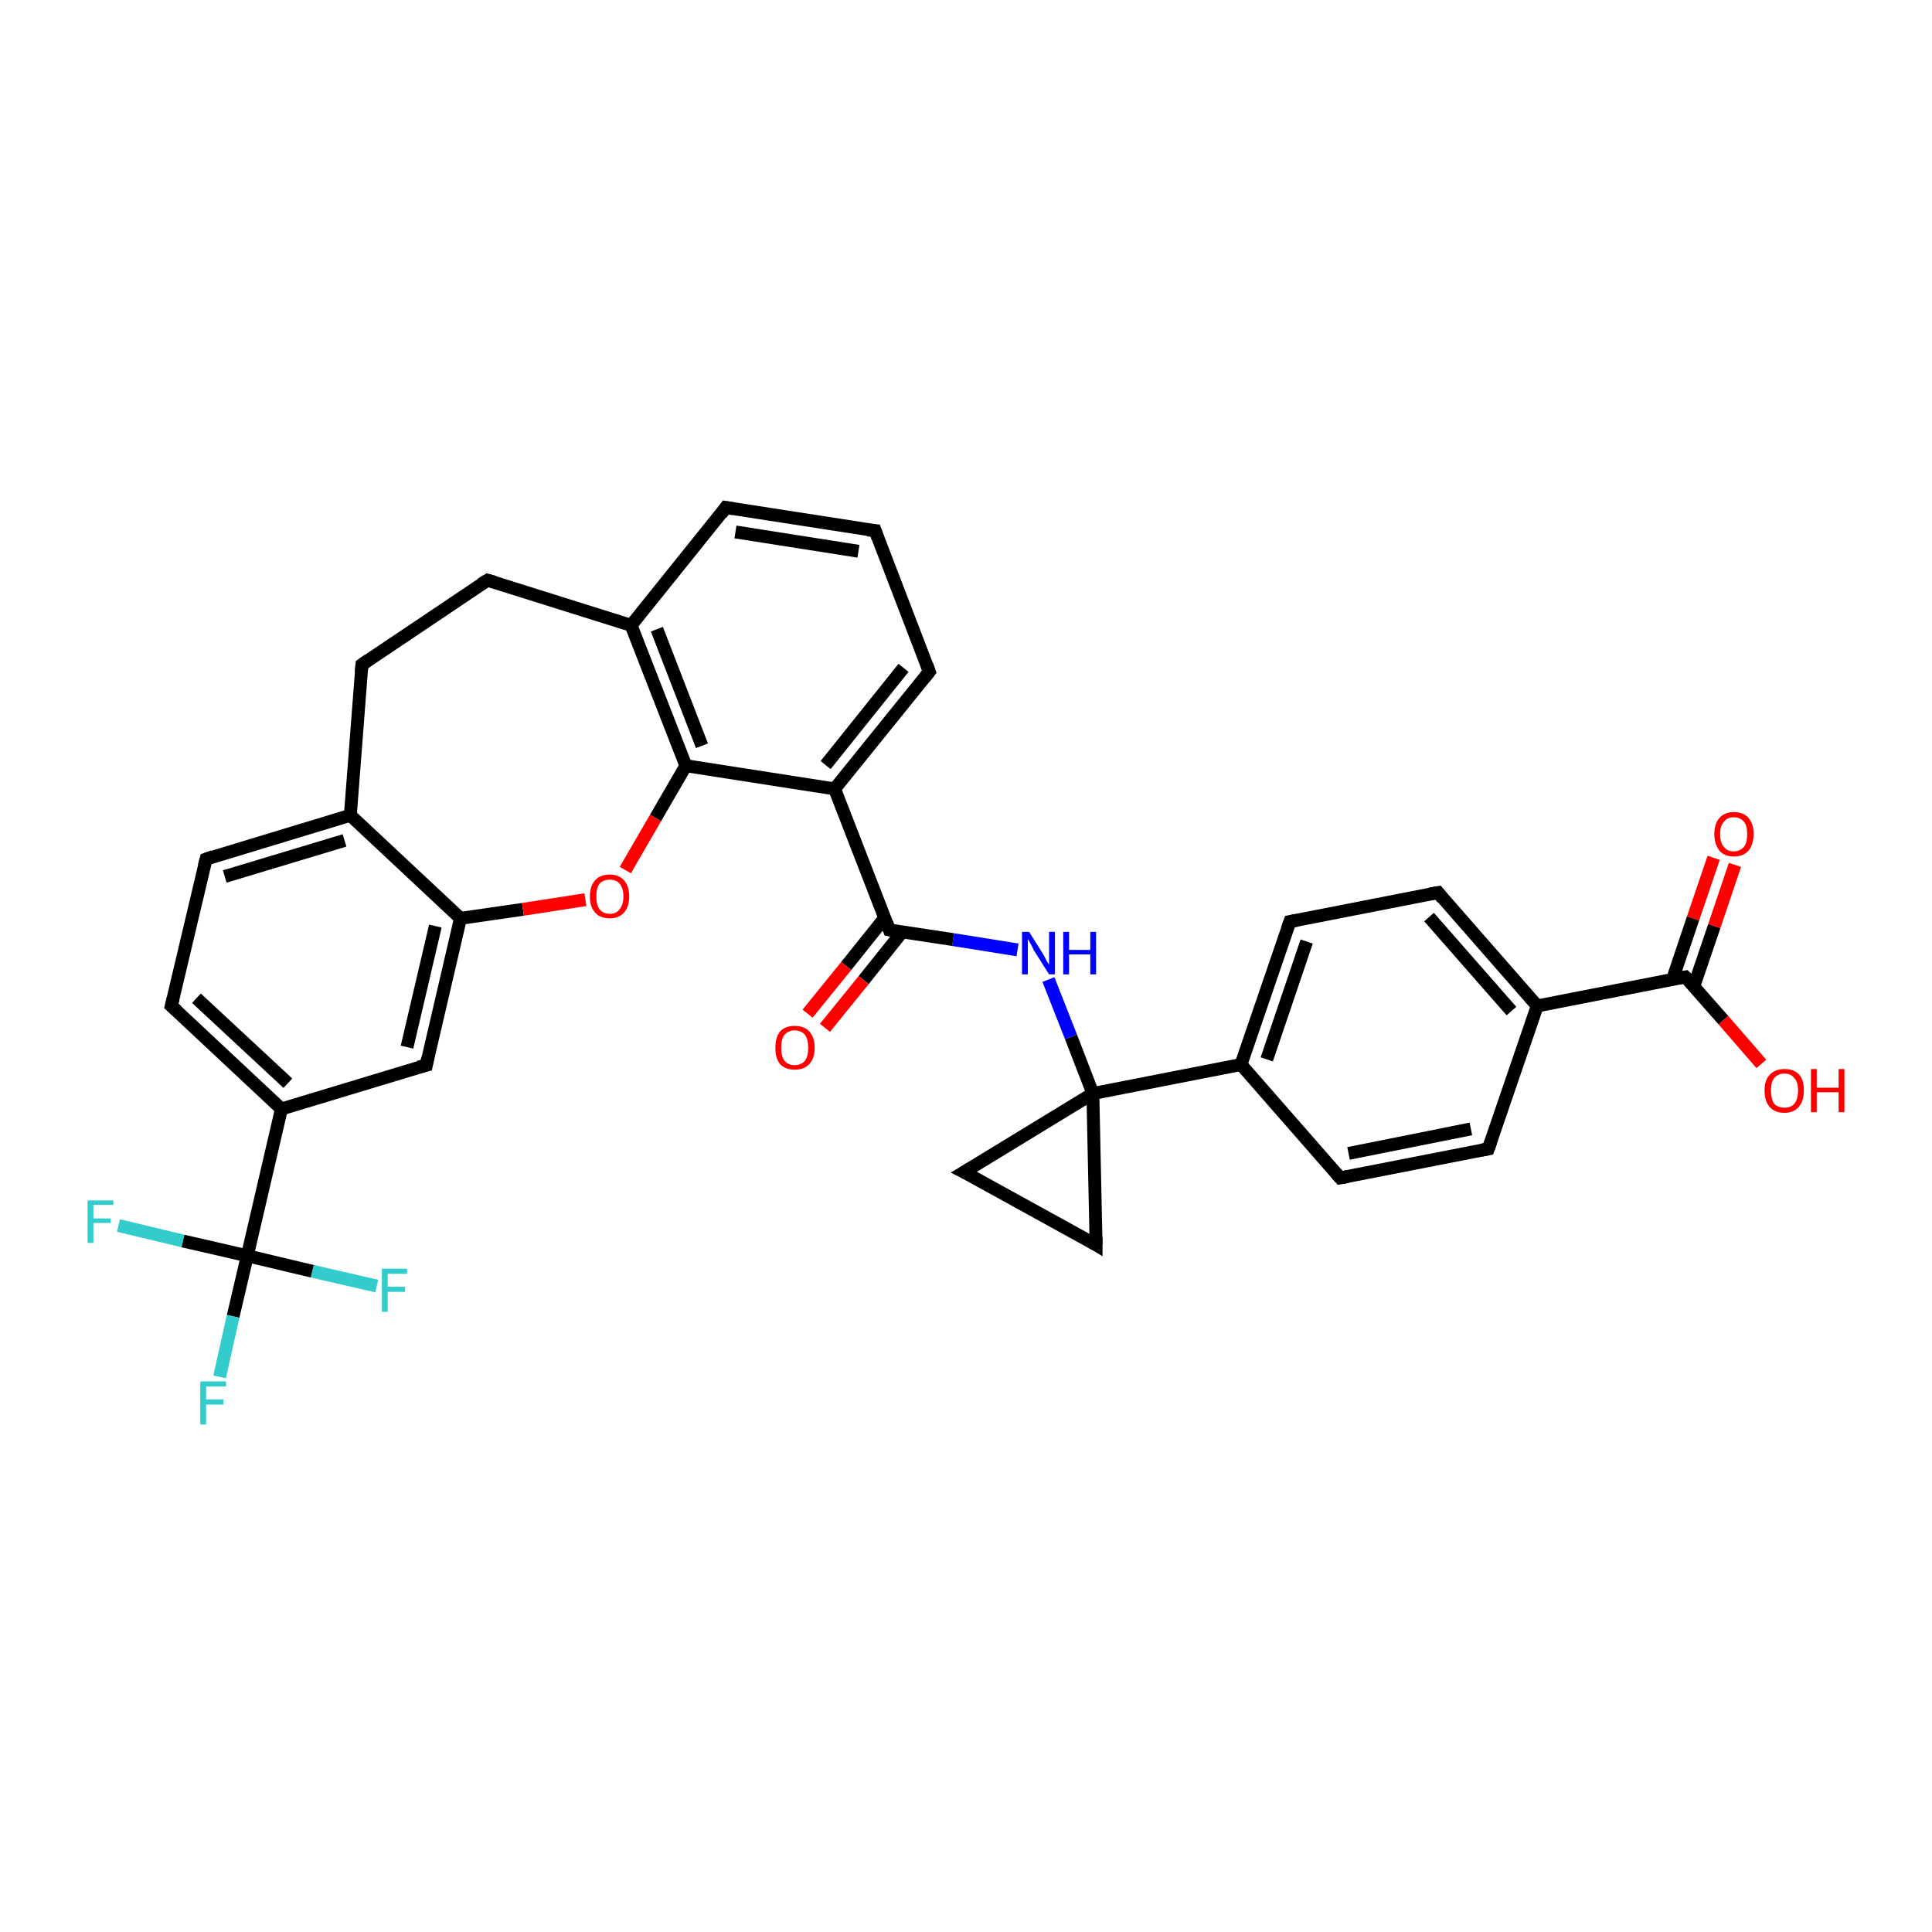 <?xml version='1.0' encoding='iso-8859-1'?>
<svg version='1.1' baseProfile='full'
              xmlns='http://www.w3.org/2000/svg'
                      xmlns:rdkit='http://www.rdkit.org/xml'
                      xmlns:xlink='http://www.w3.org/1999/xlink'
                  xml:space='preserve'
width='300px' height='300px' viewBox='0 0 300 300'>
<!-- END OF HEADER -->
<rect style='opacity:1.0;fill:#FFFFFF;stroke:none' width='300.0' height='300.0' x='0.0' y='0.0'> </rect>
<path class='bond-0 atom-0 atom-1' d='M 273.5,165.2 L 267.6,158.4' style='fill:none;fill-rule:evenodd;stroke:#FF0000;stroke-width:2.0px;stroke-linecap:butt;stroke-linejoin:miter;stroke-opacity:1' />
<path class='bond-0 atom-0 atom-1' d='M 267.6,158.4 L 261.7,151.7' style='fill:none;fill-rule:evenodd;stroke:#000000;stroke-width:2.0px;stroke-linecap:butt;stroke-linejoin:miter;stroke-opacity:1' />
<path class='bond-1 atom-1 atom-2' d='M 263.0,153.2 L 266.2,143.8' style='fill:none;fill-rule:evenodd;stroke:#000000;stroke-width:2.0px;stroke-linecap:butt;stroke-linejoin:miter;stroke-opacity:1' />
<path class='bond-1 atom-1 atom-2' d='M 266.2,143.8 L 269.4,134.3' style='fill:none;fill-rule:evenodd;stroke:#FF0000;stroke-width:2.0px;stroke-linecap:butt;stroke-linejoin:miter;stroke-opacity:1' />
<path class='bond-1 atom-1 atom-2' d='M 259.7,152.1 L 262.9,142.6' style='fill:none;fill-rule:evenodd;stroke:#000000;stroke-width:2.0px;stroke-linecap:butt;stroke-linejoin:miter;stroke-opacity:1' />
<path class='bond-1 atom-1 atom-2' d='M 262.9,142.6 L 266.1,133.2' style='fill:none;fill-rule:evenodd;stroke:#FF0000;stroke-width:2.0px;stroke-linecap:butt;stroke-linejoin:miter;stroke-opacity:1' />
<path class='bond-2 atom-1 atom-3' d='M 261.7,151.7 L 238.7,156.2' style='fill:none;fill-rule:evenodd;stroke:#000000;stroke-width:2.0px;stroke-linecap:butt;stroke-linejoin:miter;stroke-opacity:1' />
<path class='bond-3 atom-3 atom-4' d='M 238.7,156.2 L 223.3,138.6' style='fill:none;fill-rule:evenodd;stroke:#000000;stroke-width:2.0px;stroke-linecap:butt;stroke-linejoin:miter;stroke-opacity:1' />
<path class='bond-3 atom-3 atom-4' d='M 234.7,157.0 L 221.9,142.4' style='fill:none;fill-rule:evenodd;stroke:#000000;stroke-width:2.0px;stroke-linecap:butt;stroke-linejoin:miter;stroke-opacity:1' />
<path class='bond-4 atom-4 atom-5' d='M 223.3,138.6 L 200.3,143.1' style='fill:none;fill-rule:evenodd;stroke:#000000;stroke-width:2.0px;stroke-linecap:butt;stroke-linejoin:miter;stroke-opacity:1' />
<path class='bond-5 atom-5 atom-6' d='M 200.3,143.1 L 192.7,165.3' style='fill:none;fill-rule:evenodd;stroke:#000000;stroke-width:2.0px;stroke-linecap:butt;stroke-linejoin:miter;stroke-opacity:1' />
<path class='bond-5 atom-5 atom-6' d='M 202.9,146.2 L 196.7,164.5' style='fill:none;fill-rule:evenodd;stroke:#000000;stroke-width:2.0px;stroke-linecap:butt;stroke-linejoin:miter;stroke-opacity:1' />
<path class='bond-6 atom-6 atom-7' d='M 192.7,165.3 L 208.1,182.9' style='fill:none;fill-rule:evenodd;stroke:#000000;stroke-width:2.0px;stroke-linecap:butt;stroke-linejoin:miter;stroke-opacity:1' />
<path class='bond-7 atom-7 atom-8' d='M 208.1,182.9 L 231.1,178.4' style='fill:none;fill-rule:evenodd;stroke:#000000;stroke-width:2.0px;stroke-linecap:butt;stroke-linejoin:miter;stroke-opacity:1' />
<path class='bond-7 atom-7 atom-8' d='M 209.4,179.1 L 228.4,175.3' style='fill:none;fill-rule:evenodd;stroke:#000000;stroke-width:2.0px;stroke-linecap:butt;stroke-linejoin:miter;stroke-opacity:1' />
<path class='bond-8 atom-6 atom-9' d='M 192.7,165.3 L 169.7,169.8' style='fill:none;fill-rule:evenodd;stroke:#000000;stroke-width:2.0px;stroke-linecap:butt;stroke-linejoin:miter;stroke-opacity:1' />
<path class='bond-9 atom-9 atom-10' d='M 169.7,169.8 L 170.2,193.3' style='fill:none;fill-rule:evenodd;stroke:#000000;stroke-width:2.0px;stroke-linecap:butt;stroke-linejoin:miter;stroke-opacity:1' />
<path class='bond-10 atom-10 atom-11' d='M 170.2,193.3 L 149.7,182.0' style='fill:none;fill-rule:evenodd;stroke:#000000;stroke-width:2.0px;stroke-linecap:butt;stroke-linejoin:miter;stroke-opacity:1' />
<path class='bond-11 atom-9 atom-12' d='M 169.7,169.8 L 166.3,161.0' style='fill:none;fill-rule:evenodd;stroke:#000000;stroke-width:2.0px;stroke-linecap:butt;stroke-linejoin:miter;stroke-opacity:1' />
<path class='bond-11 atom-9 atom-12' d='M 166.3,161.0 L 162.8,152.1' style='fill:none;fill-rule:evenodd;stroke:#0000FF;stroke-width:2.0px;stroke-linecap:butt;stroke-linejoin:miter;stroke-opacity:1' />
<path class='bond-12 atom-12 atom-13' d='M 158.0,147.5 L 148.0,145.9' style='fill:none;fill-rule:evenodd;stroke:#0000FF;stroke-width:2.0px;stroke-linecap:butt;stroke-linejoin:miter;stroke-opacity:1' />
<path class='bond-12 atom-12 atom-13' d='M 148.0,145.9 L 138.1,144.4' style='fill:none;fill-rule:evenodd;stroke:#000000;stroke-width:2.0px;stroke-linecap:butt;stroke-linejoin:miter;stroke-opacity:1' />
<path class='bond-13 atom-13 atom-14' d='M 137.4,142.5 L 131.4,150.0' style='fill:none;fill-rule:evenodd;stroke:#000000;stroke-width:2.0px;stroke-linecap:butt;stroke-linejoin:miter;stroke-opacity:1' />
<path class='bond-13 atom-13 atom-14' d='M 131.4,150.0 L 125.4,157.4' style='fill:none;fill-rule:evenodd;stroke:#FF0000;stroke-width:2.0px;stroke-linecap:butt;stroke-linejoin:miter;stroke-opacity:1' />
<path class='bond-13 atom-13 atom-14' d='M 140.1,144.7 L 134.1,152.2' style='fill:none;fill-rule:evenodd;stroke:#000000;stroke-width:2.0px;stroke-linecap:butt;stroke-linejoin:miter;stroke-opacity:1' />
<path class='bond-13 atom-13 atom-14' d='M 134.1,152.2 L 128.1,159.6' style='fill:none;fill-rule:evenodd;stroke:#FF0000;stroke-width:2.0px;stroke-linecap:butt;stroke-linejoin:miter;stroke-opacity:1' />
<path class='bond-14 atom-13 atom-15' d='M 138.1,144.4 L 129.6,122.5' style='fill:none;fill-rule:evenodd;stroke:#000000;stroke-width:2.0px;stroke-linecap:butt;stroke-linejoin:miter;stroke-opacity:1' />
<path class='bond-15 atom-15 atom-16' d='M 129.6,122.5 L 144.3,104.3' style='fill:none;fill-rule:evenodd;stroke:#000000;stroke-width:2.0px;stroke-linecap:butt;stroke-linejoin:miter;stroke-opacity:1' />
<path class='bond-15 atom-15 atom-16' d='M 128.2,118.8 L 140.3,103.7' style='fill:none;fill-rule:evenodd;stroke:#000000;stroke-width:2.0px;stroke-linecap:butt;stroke-linejoin:miter;stroke-opacity:1' />
<path class='bond-16 atom-16 atom-17' d='M 144.3,104.3 L 135.9,82.4' style='fill:none;fill-rule:evenodd;stroke:#000000;stroke-width:2.0px;stroke-linecap:butt;stroke-linejoin:miter;stroke-opacity:1' />
<path class='bond-17 atom-17 atom-18' d='M 135.9,82.4 L 112.7,78.8' style='fill:none;fill-rule:evenodd;stroke:#000000;stroke-width:2.0px;stroke-linecap:butt;stroke-linejoin:miter;stroke-opacity:1' />
<path class='bond-17 atom-17 atom-18' d='M 133.3,85.6 L 114.2,82.6' style='fill:none;fill-rule:evenodd;stroke:#000000;stroke-width:2.0px;stroke-linecap:butt;stroke-linejoin:miter;stroke-opacity:1' />
<path class='bond-18 atom-18 atom-19' d='M 112.7,78.8 L 98.0,97.1' style='fill:none;fill-rule:evenodd;stroke:#000000;stroke-width:2.0px;stroke-linecap:butt;stroke-linejoin:miter;stroke-opacity:1' />
<path class='bond-19 atom-19 atom-20' d='M 98.0,97.1 L 75.7,90.1' style='fill:none;fill-rule:evenodd;stroke:#000000;stroke-width:2.0px;stroke-linecap:butt;stroke-linejoin:miter;stroke-opacity:1' />
<path class='bond-20 atom-20 atom-21' d='M 75.7,90.1 L 56.2,103.2' style='fill:none;fill-rule:evenodd;stroke:#000000;stroke-width:2.0px;stroke-linecap:butt;stroke-linejoin:miter;stroke-opacity:1' />
<path class='bond-21 atom-21 atom-22' d='M 56.2,103.2 L 54.4,126.6' style='fill:none;fill-rule:evenodd;stroke:#000000;stroke-width:2.0px;stroke-linecap:butt;stroke-linejoin:miter;stroke-opacity:1' />
<path class='bond-22 atom-22 atom-23' d='M 54.4,126.6 L 32.0,133.4' style='fill:none;fill-rule:evenodd;stroke:#000000;stroke-width:2.0px;stroke-linecap:butt;stroke-linejoin:miter;stroke-opacity:1' />
<path class='bond-22 atom-22 atom-23' d='M 53.5,130.5 L 34.9,136.1' style='fill:none;fill-rule:evenodd;stroke:#000000;stroke-width:2.0px;stroke-linecap:butt;stroke-linejoin:miter;stroke-opacity:1' />
<path class='bond-23 atom-23 atom-24' d='M 32.0,133.4 L 26.6,156.2' style='fill:none;fill-rule:evenodd;stroke:#000000;stroke-width:2.0px;stroke-linecap:butt;stroke-linejoin:miter;stroke-opacity:1' />
<path class='bond-24 atom-24 atom-25' d='M 26.6,156.2 L 43.7,172.2' style='fill:none;fill-rule:evenodd;stroke:#000000;stroke-width:2.0px;stroke-linecap:butt;stroke-linejoin:miter;stroke-opacity:1' />
<path class='bond-24 atom-24 atom-25' d='M 30.5,155.0 L 44.7,168.2' style='fill:none;fill-rule:evenodd;stroke:#000000;stroke-width:2.0px;stroke-linecap:butt;stroke-linejoin:miter;stroke-opacity:1' />
<path class='bond-25 atom-25 atom-26' d='M 43.7,172.2 L 66.2,165.4' style='fill:none;fill-rule:evenodd;stroke:#000000;stroke-width:2.0px;stroke-linecap:butt;stroke-linejoin:miter;stroke-opacity:1' />
<path class='bond-26 atom-26 atom-27' d='M 66.2,165.4 L 71.5,142.6' style='fill:none;fill-rule:evenodd;stroke:#000000;stroke-width:2.0px;stroke-linecap:butt;stroke-linejoin:miter;stroke-opacity:1' />
<path class='bond-26 atom-26 atom-27' d='M 63.2,162.6 L 67.6,143.8' style='fill:none;fill-rule:evenodd;stroke:#000000;stroke-width:2.0px;stroke-linecap:butt;stroke-linejoin:miter;stroke-opacity:1' />
<path class='bond-27 atom-27 atom-28' d='M 71.5,142.6 L 81.2,141.2' style='fill:none;fill-rule:evenodd;stroke:#000000;stroke-width:2.0px;stroke-linecap:butt;stroke-linejoin:miter;stroke-opacity:1' />
<path class='bond-27 atom-27 atom-28' d='M 81.2,141.2 L 90.9,139.7' style='fill:none;fill-rule:evenodd;stroke:#FF0000;stroke-width:2.0px;stroke-linecap:butt;stroke-linejoin:miter;stroke-opacity:1' />
<path class='bond-28 atom-28 atom-29' d='M 97.1,135.1 L 101.8,127.0' style='fill:none;fill-rule:evenodd;stroke:#FF0000;stroke-width:2.0px;stroke-linecap:butt;stroke-linejoin:miter;stroke-opacity:1' />
<path class='bond-28 atom-28 atom-29' d='M 101.8,127.0 L 106.5,118.9' style='fill:none;fill-rule:evenodd;stroke:#000000;stroke-width:2.0px;stroke-linecap:butt;stroke-linejoin:miter;stroke-opacity:1' />
<path class='bond-29 atom-25 atom-30' d='M 43.7,172.2 L 38.4,195.0' style='fill:none;fill-rule:evenodd;stroke:#000000;stroke-width:2.0px;stroke-linecap:butt;stroke-linejoin:miter;stroke-opacity:1' />
<path class='bond-30 atom-30 atom-31' d='M 38.4,195.0 L 36.2,204.4' style='fill:none;fill-rule:evenodd;stroke:#000000;stroke-width:2.0px;stroke-linecap:butt;stroke-linejoin:miter;stroke-opacity:1' />
<path class='bond-30 atom-30 atom-31' d='M 36.2,204.4 L 34.1,213.8' style='fill:none;fill-rule:evenodd;stroke:#33CCCC;stroke-width:2.0px;stroke-linecap:butt;stroke-linejoin:miter;stroke-opacity:1' />
<path class='bond-31 atom-30 atom-32' d='M 38.4,195.0 L 28.4,192.7' style='fill:none;fill-rule:evenodd;stroke:#000000;stroke-width:2.0px;stroke-linecap:butt;stroke-linejoin:miter;stroke-opacity:1' />
<path class='bond-31 atom-30 atom-32' d='M 28.4,192.7 L 18.4,190.3' style='fill:none;fill-rule:evenodd;stroke:#33CCCC;stroke-width:2.0px;stroke-linecap:butt;stroke-linejoin:miter;stroke-opacity:1' />
<path class='bond-32 atom-30 atom-33' d='M 38.4,195.0 L 48.5,197.4' style='fill:none;fill-rule:evenodd;stroke:#000000;stroke-width:2.0px;stroke-linecap:butt;stroke-linejoin:miter;stroke-opacity:1' />
<path class='bond-32 atom-30 atom-33' d='M 48.5,197.4 L 58.5,199.7' style='fill:none;fill-rule:evenodd;stroke:#33CCCC;stroke-width:2.0px;stroke-linecap:butt;stroke-linejoin:miter;stroke-opacity:1' />
<path class='bond-33 atom-8 atom-3' d='M 231.1,178.4 L 238.7,156.2' style='fill:none;fill-rule:evenodd;stroke:#000000;stroke-width:2.0px;stroke-linecap:butt;stroke-linejoin:miter;stroke-opacity:1' />
<path class='bond-34 atom-11 atom-9' d='M 149.7,182.0 L 169.7,169.8' style='fill:none;fill-rule:evenodd;stroke:#000000;stroke-width:2.0px;stroke-linecap:butt;stroke-linejoin:miter;stroke-opacity:1' />
<path class='bond-35 atom-29 atom-15' d='M 106.5,118.9 L 129.6,122.5' style='fill:none;fill-rule:evenodd;stroke:#000000;stroke-width:2.0px;stroke-linecap:butt;stroke-linejoin:miter;stroke-opacity:1' />
<path class='bond-36 atom-29 atom-19' d='M 106.5,118.9 L 98.0,97.1' style='fill:none;fill-rule:evenodd;stroke:#000000;stroke-width:2.0px;stroke-linecap:butt;stroke-linejoin:miter;stroke-opacity:1' />
<path class='bond-36 atom-29 atom-19' d='M 109.0,115.8 L 102.0,97.7' style='fill:none;fill-rule:evenodd;stroke:#000000;stroke-width:2.0px;stroke-linecap:butt;stroke-linejoin:miter;stroke-opacity:1' />
<path class='bond-37 atom-27 atom-22' d='M 71.5,142.6 L 54.4,126.6' style='fill:none;fill-rule:evenodd;stroke:#000000;stroke-width:2.0px;stroke-linecap:butt;stroke-linejoin:miter;stroke-opacity:1' />
<path d='M 262.0,152.0 L 261.7,151.7 L 260.5,151.9' style='fill:none;stroke:#000000;stroke-width:2.0px;stroke-linecap:butt;stroke-linejoin:miter;stroke-opacity:1;' />
<path d='M 224.0,139.5 L 223.3,138.6 L 222.1,138.8' style='fill:none;stroke:#000000;stroke-width:2.0px;stroke-linecap:butt;stroke-linejoin:miter;stroke-opacity:1;' />
<path d='M 201.4,142.9 L 200.3,143.1 L 199.9,144.2' style='fill:none;stroke:#000000;stroke-width:2.0px;stroke-linecap:butt;stroke-linejoin:miter;stroke-opacity:1;' />
<path d='M 207.4,182.1 L 208.1,182.9 L 209.3,182.7' style='fill:none;stroke:#000000;stroke-width:2.0px;stroke-linecap:butt;stroke-linejoin:miter;stroke-opacity:1;' />
<path d='M 230.0,178.6 L 231.1,178.4 L 231.5,177.3' style='fill:none;stroke:#000000;stroke-width:2.0px;stroke-linecap:butt;stroke-linejoin:miter;stroke-opacity:1;' />
<path d='M 170.2,192.1 L 170.2,193.3 L 169.2,192.7' style='fill:none;stroke:#000000;stroke-width:2.0px;stroke-linecap:butt;stroke-linejoin:miter;stroke-opacity:1;' />
<path d='M 150.7,182.5 L 149.7,182.0 L 150.7,181.4' style='fill:none;stroke:#000000;stroke-width:2.0px;stroke-linecap:butt;stroke-linejoin:miter;stroke-opacity:1;' />
<path d='M 138.6,144.5 L 138.1,144.4 L 137.7,143.3' style='fill:none;stroke:#000000;stroke-width:2.0px;stroke-linecap:butt;stroke-linejoin:miter;stroke-opacity:1;' />
<path d='M 143.6,105.2 L 144.3,104.3 L 143.9,103.2' style='fill:none;stroke:#000000;stroke-width:2.0px;stroke-linecap:butt;stroke-linejoin:miter;stroke-opacity:1;' />
<path d='M 136.3,83.5 L 135.9,82.4 L 134.7,82.3' style='fill:none;stroke:#000000;stroke-width:2.0px;stroke-linecap:butt;stroke-linejoin:miter;stroke-opacity:1;' />
<path d='M 113.9,79.0 L 112.7,78.8 L 112.0,79.8' style='fill:none;stroke:#000000;stroke-width:2.0px;stroke-linecap:butt;stroke-linejoin:miter;stroke-opacity:1;' />
<path d='M 76.8,90.4 L 75.7,90.1 L 74.7,90.7' style='fill:none;stroke:#000000;stroke-width:2.0px;stroke-linecap:butt;stroke-linejoin:miter;stroke-opacity:1;' />
<path d='M 57.2,102.5 L 56.2,103.2 L 56.1,104.4' style='fill:none;stroke:#000000;stroke-width:2.0px;stroke-linecap:butt;stroke-linejoin:miter;stroke-opacity:1;' />
<path d='M 33.1,133.0 L 32.0,133.4 L 31.7,134.5' style='fill:none;stroke:#000000;stroke-width:2.0px;stroke-linecap:butt;stroke-linejoin:miter;stroke-opacity:1;' />
<path d='M 26.9,155.0 L 26.6,156.2 L 27.5,157.0' style='fill:none;stroke:#000000;stroke-width:2.0px;stroke-linecap:butt;stroke-linejoin:miter;stroke-opacity:1;' />
<path d='M 65.0,165.7 L 66.2,165.4 L 66.4,164.3' style='fill:none;stroke:#000000;stroke-width:2.0px;stroke-linecap:butt;stroke-linejoin:miter;stroke-opacity:1;' />
<path class='atom-0' d='M 274.0 169.3
Q 274.0 167.7, 274.8 166.9
Q 275.6 166.0, 277.1 166.0
Q 278.6 166.0, 279.4 166.9
Q 280.1 167.7, 280.1 169.3
Q 280.1 171.0, 279.3 171.9
Q 278.5 172.8, 277.1 172.8
Q 275.6 172.8, 274.8 171.9
Q 274.0 171.0, 274.0 169.3
M 277.1 172.0
Q 278.1 172.0, 278.6 171.4
Q 279.2 170.7, 279.2 169.3
Q 279.2 168.0, 278.6 167.4
Q 278.1 166.7, 277.1 166.7
Q 276.1 166.7, 275.5 167.4
Q 275.0 168.0, 275.0 169.3
Q 275.0 170.7, 275.5 171.4
Q 276.1 172.0, 277.1 172.0
' fill='#FF0000'/>
<path class='atom-0' d='M 281.2 166.0
L 282.1 166.0
L 282.1 168.9
L 285.5 168.9
L 285.5 166.0
L 286.4 166.0
L 286.4 172.7
L 285.5 172.7
L 285.5 169.6
L 282.1 169.6
L 282.1 172.7
L 281.2 172.7
L 281.2 166.0
' fill='#FF0000'/>
<path class='atom-2' d='M 266.2 129.5
Q 266.2 127.9, 267.0 127.0
Q 267.8 126.1, 269.2 126.1
Q 270.7 126.1, 271.5 127.0
Q 272.3 127.9, 272.3 129.5
Q 272.3 131.1, 271.5 132.1
Q 270.7 133.0, 269.2 133.0
Q 267.8 133.0, 267.0 132.1
Q 266.2 131.1, 266.2 129.5
M 269.2 132.2
Q 270.2 132.2, 270.8 131.5
Q 271.3 130.9, 271.3 129.5
Q 271.3 128.2, 270.8 127.6
Q 270.2 126.9, 269.2 126.9
Q 268.2 126.9, 267.7 127.6
Q 267.1 128.2, 267.1 129.5
Q 267.1 130.9, 267.7 131.5
Q 268.2 132.2, 269.2 132.2
' fill='#FF0000'/>
<path class='atom-12' d='M 159.8 144.7
L 162.0 148.2
Q 162.2 148.5, 162.5 149.2
Q 162.9 149.8, 162.9 149.8
L 162.9 144.7
L 163.8 144.7
L 163.8 151.3
L 162.9 151.3
L 160.5 147.5
Q 160.3 147.0, 160.0 146.5
Q 159.7 146.0, 159.6 145.8
L 159.6 151.3
L 158.7 151.3
L 158.7 144.7
L 159.8 144.7
' fill='#0000FF'/>
<path class='atom-12' d='M 165.1 144.7
L 166.0 144.7
L 166.0 147.5
L 169.3 147.5
L 169.3 144.7
L 170.2 144.7
L 170.2 151.3
L 169.3 151.3
L 169.3 148.2
L 166.0 148.2
L 166.0 151.3
L 165.1 151.3
L 165.1 144.7
' fill='#0000FF'/>
<path class='atom-14' d='M 120.4 162.7
Q 120.4 161.1, 121.1 160.2
Q 121.9 159.3, 123.4 159.3
Q 124.9 159.3, 125.7 160.2
Q 126.5 161.1, 126.5 162.7
Q 126.5 164.3, 125.7 165.2
Q 124.9 166.1, 123.4 166.1
Q 121.9 166.1, 121.1 165.2
Q 120.4 164.3, 120.4 162.7
M 123.4 165.4
Q 124.4 165.4, 125.0 164.7
Q 125.5 164.0, 125.5 162.7
Q 125.5 161.4, 125.0 160.7
Q 124.4 160.0, 123.4 160.0
Q 122.4 160.0, 121.8 160.7
Q 121.3 161.4, 121.3 162.7
Q 121.3 164.0, 121.8 164.7
Q 122.4 165.4, 123.4 165.4
' fill='#FF0000'/>
<path class='atom-28' d='M 91.6 139.2
Q 91.6 137.6, 92.4 136.7
Q 93.2 135.8, 94.7 135.8
Q 96.1 135.8, 96.9 136.7
Q 97.7 137.6, 97.7 139.2
Q 97.7 140.8, 96.9 141.7
Q 96.1 142.6, 94.7 142.6
Q 93.2 142.6, 92.4 141.7
Q 91.6 140.8, 91.6 139.2
M 94.7 141.9
Q 95.7 141.9, 96.2 141.2
Q 96.8 140.5, 96.8 139.2
Q 96.8 137.9, 96.2 137.2
Q 95.7 136.6, 94.7 136.6
Q 93.7 136.6, 93.1 137.2
Q 92.6 137.9, 92.6 139.2
Q 92.6 140.5, 93.1 141.2
Q 93.7 141.9, 94.7 141.9
' fill='#FF0000'/>
<path class='atom-31' d='M 31.1 214.5
L 35.1 214.5
L 35.1 215.3
L 32.0 215.3
L 32.0 217.3
L 34.7 217.3
L 34.7 218.1
L 32.0 218.1
L 32.0 221.2
L 31.1 221.2
L 31.1 214.5
' fill='#33CCCC'/>
<path class='atom-32' d='M 13.6 186.4
L 17.6 186.4
L 17.6 187.1
L 14.5 187.1
L 14.5 189.2
L 17.2 189.2
L 17.2 189.9
L 14.5 189.9
L 14.5 193.0
L 13.6 193.0
L 13.6 186.4
' fill='#33CCCC'/>
<path class='atom-33' d='M 59.3 197.0
L 63.2 197.0
L 63.2 197.8
L 60.2 197.8
L 60.2 199.8
L 62.9 199.8
L 62.9 200.6
L 60.2 200.6
L 60.2 203.7
L 59.3 203.7
L 59.3 197.0
' fill='#33CCCC'/>
</svg>
